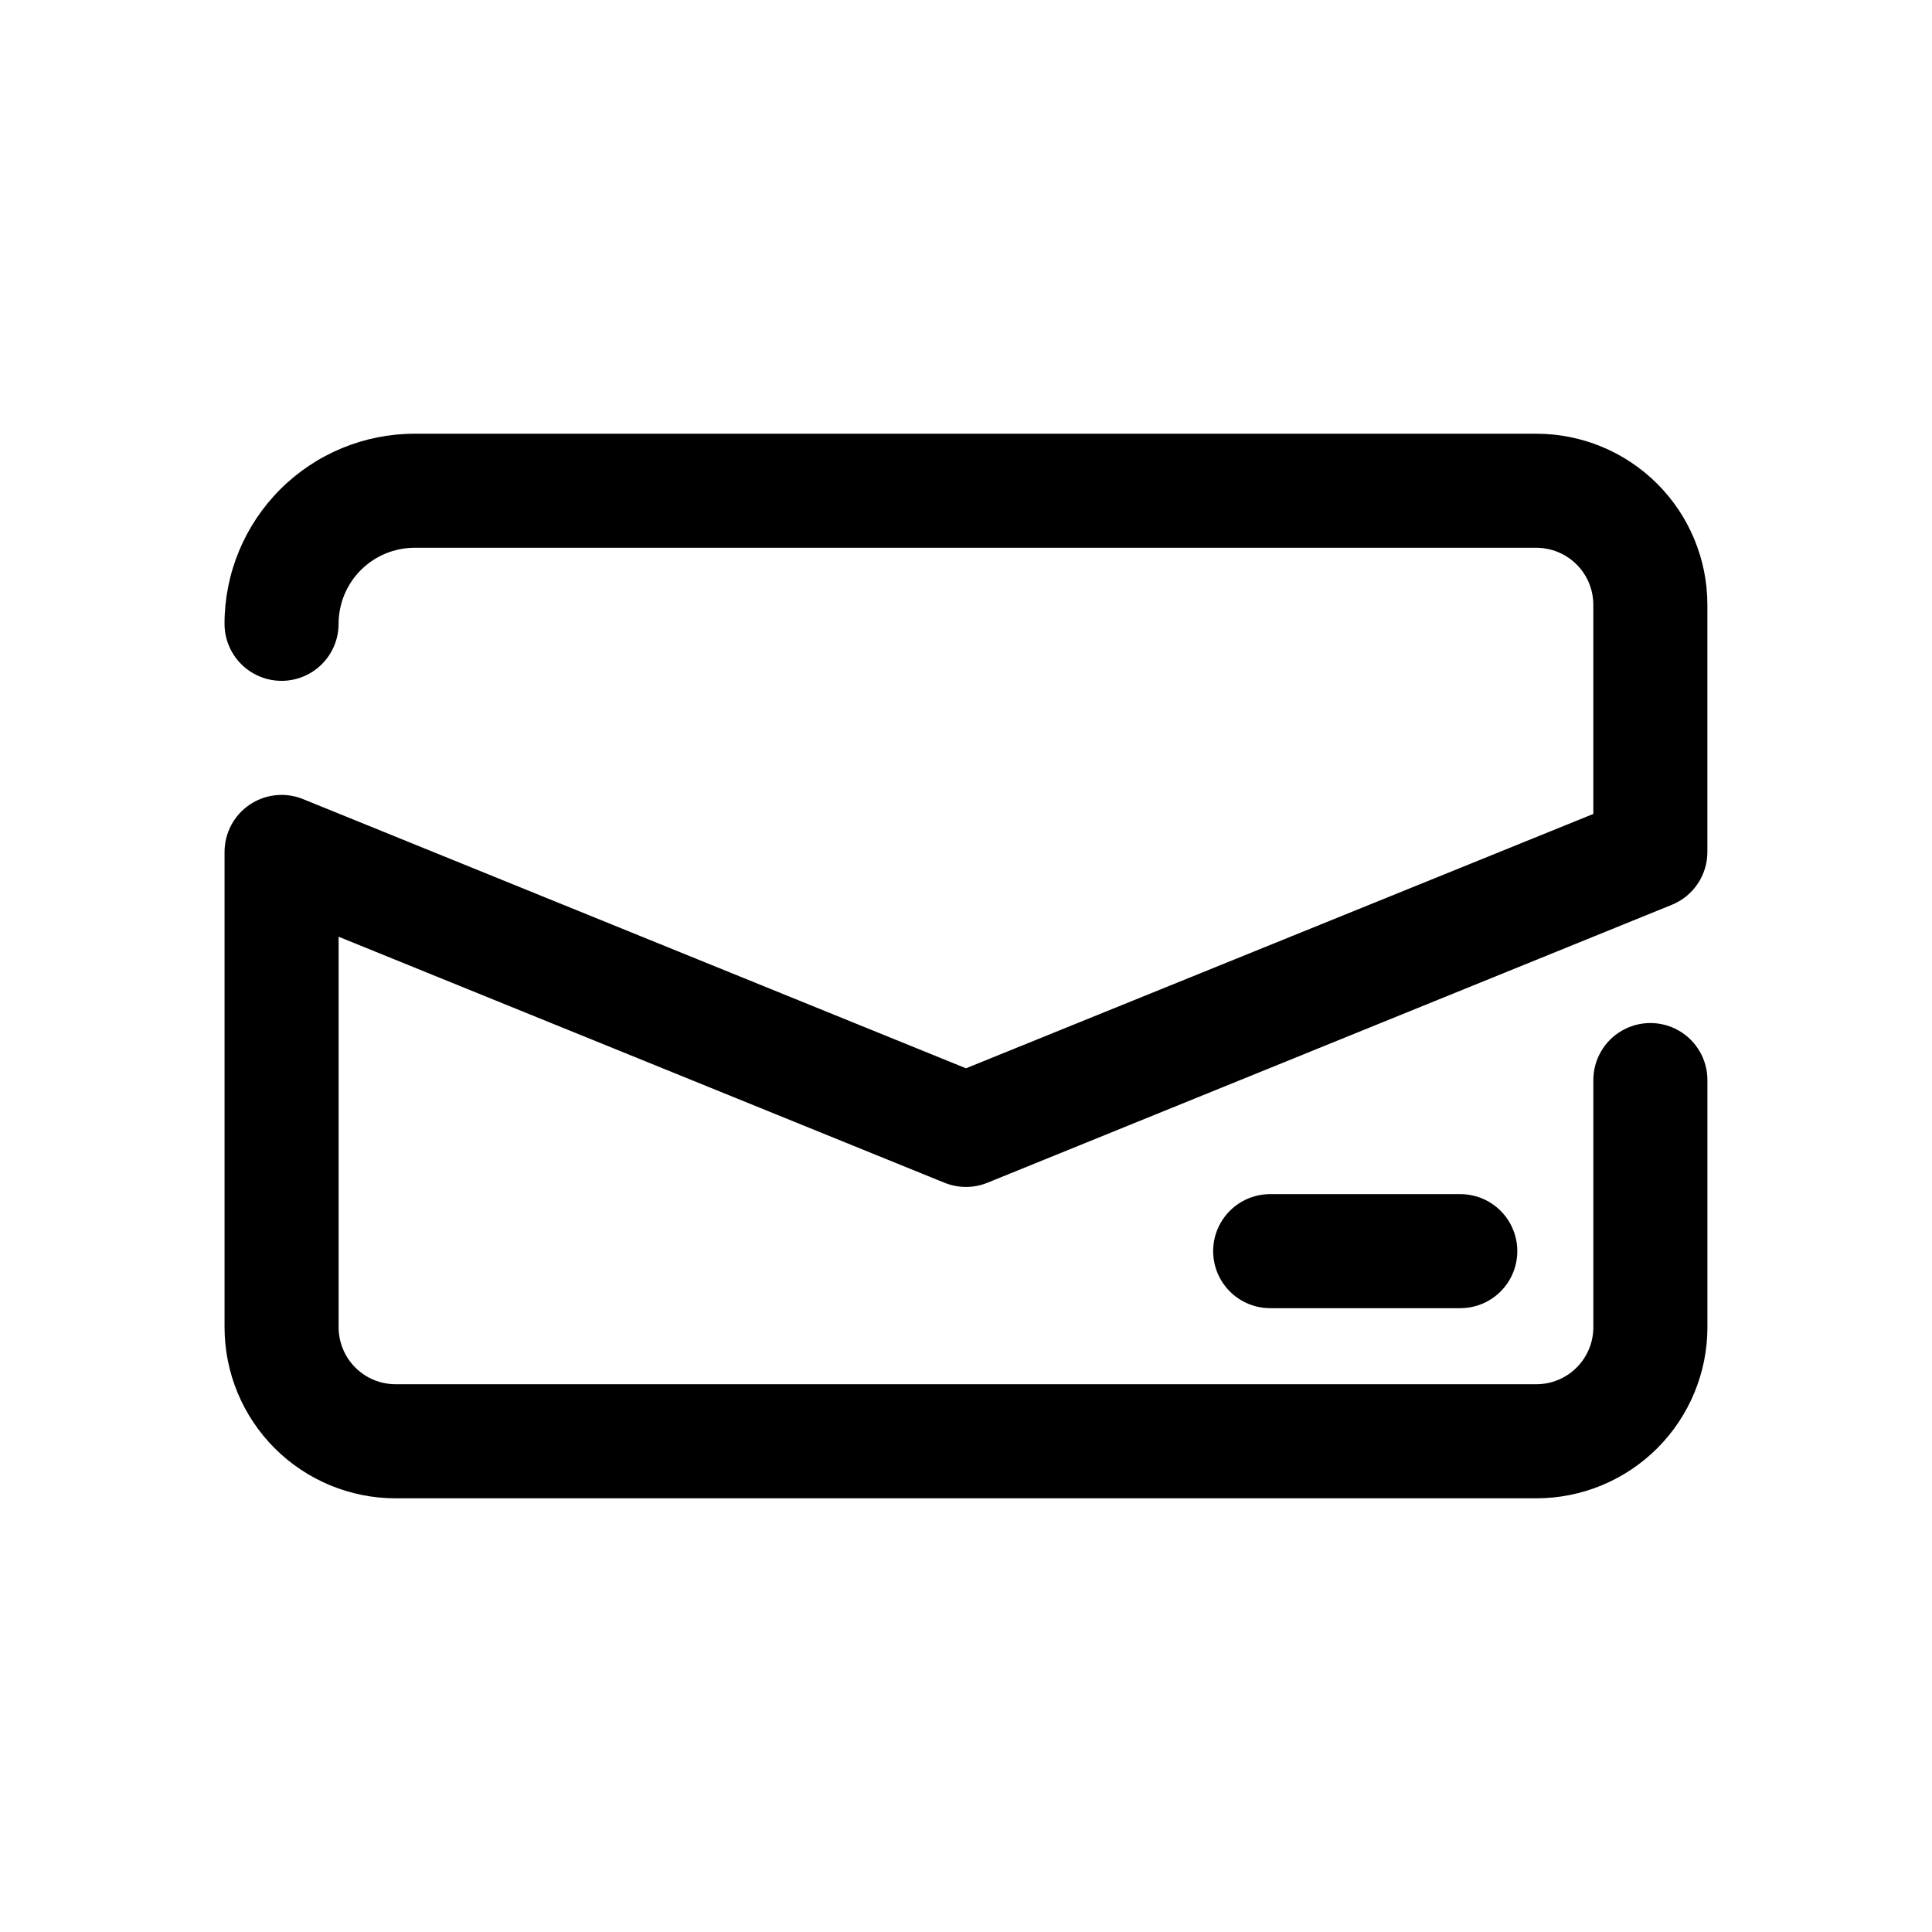 <?xml version="1.0" encoding="UTF-8"?>
<!-- The Best Svg Icon site in the world: iconSvg.co, Visit us! https://iconsvg.co -->
<svg fill="#000000" width="800px" height="800px" version="1.1" viewBox="144 144 512 512" xmlns="http://www.w3.org/2000/svg">
 <g>
  <path d="m551.14 541.07h-302.29c-12.027 0-23.559-4.777-32.062-13.281-8.504-8.504-13.281-20.039-13.281-32.062v-125.95c0-5.031 2.5-9.734 6.676-12.543 4.172-2.809 9.473-3.359 14.133-1.461l175.68 71.336 166.25-67.406v-55.422c0-4.008-1.59-7.852-4.426-10.688-2.832-2.832-6.68-4.426-10.688-4.426h-297.25c-5.344 0-10.473 2.125-14.25 5.902-3.781 3.781-5.902 8.906-5.902 14.25 0 5.398-2.883 10.391-7.559 13.09-4.676 2.699-10.438 2.699-15.113 0-4.676-2.699-7.559-7.691-7.559-13.09 0-13.363 5.309-26.176 14.758-35.625s22.262-14.754 35.625-14.754h297.25c12.027 0 23.559 4.777 32.062 13.277 8.504 8.504 13.281 20.039 13.281 32.062v65.496c0 3.008-0.895 5.945-2.574 8.441-1.676 2.496-4.062 4.434-6.848 5.566l-181.37 73.656c-3.648 1.484-7.734 1.484-11.387 0l-160.56-65.195v103.48c0 4.008 1.59 7.852 4.426 10.688 2.836 2.836 6.68 4.426 10.688 4.426h302.29c4.008 0 7.856-1.59 10.688-4.426 2.836-2.836 4.426-6.68 4.426-10.688v-65.496c0-5.398 2.883-10.391 7.559-13.09s10.438-2.699 15.113 0 7.559 7.691 7.559 13.09v65.496c0 12.023-4.777 23.559-13.281 32.062s-20.035 13.281-32.062 13.281z"/>
  <path d="m530.99 490.68h-50.379c-5.402 0-10.391-2.879-13.09-7.555-2.699-4.68-2.699-10.441 0-15.117s7.688-7.555 13.09-7.555h50.379c5.402 0 10.391 2.879 13.09 7.555s2.699 10.438 0 15.117c-2.699 4.676-7.688 7.555-13.09 7.555z"/>
 </g>
</svg>